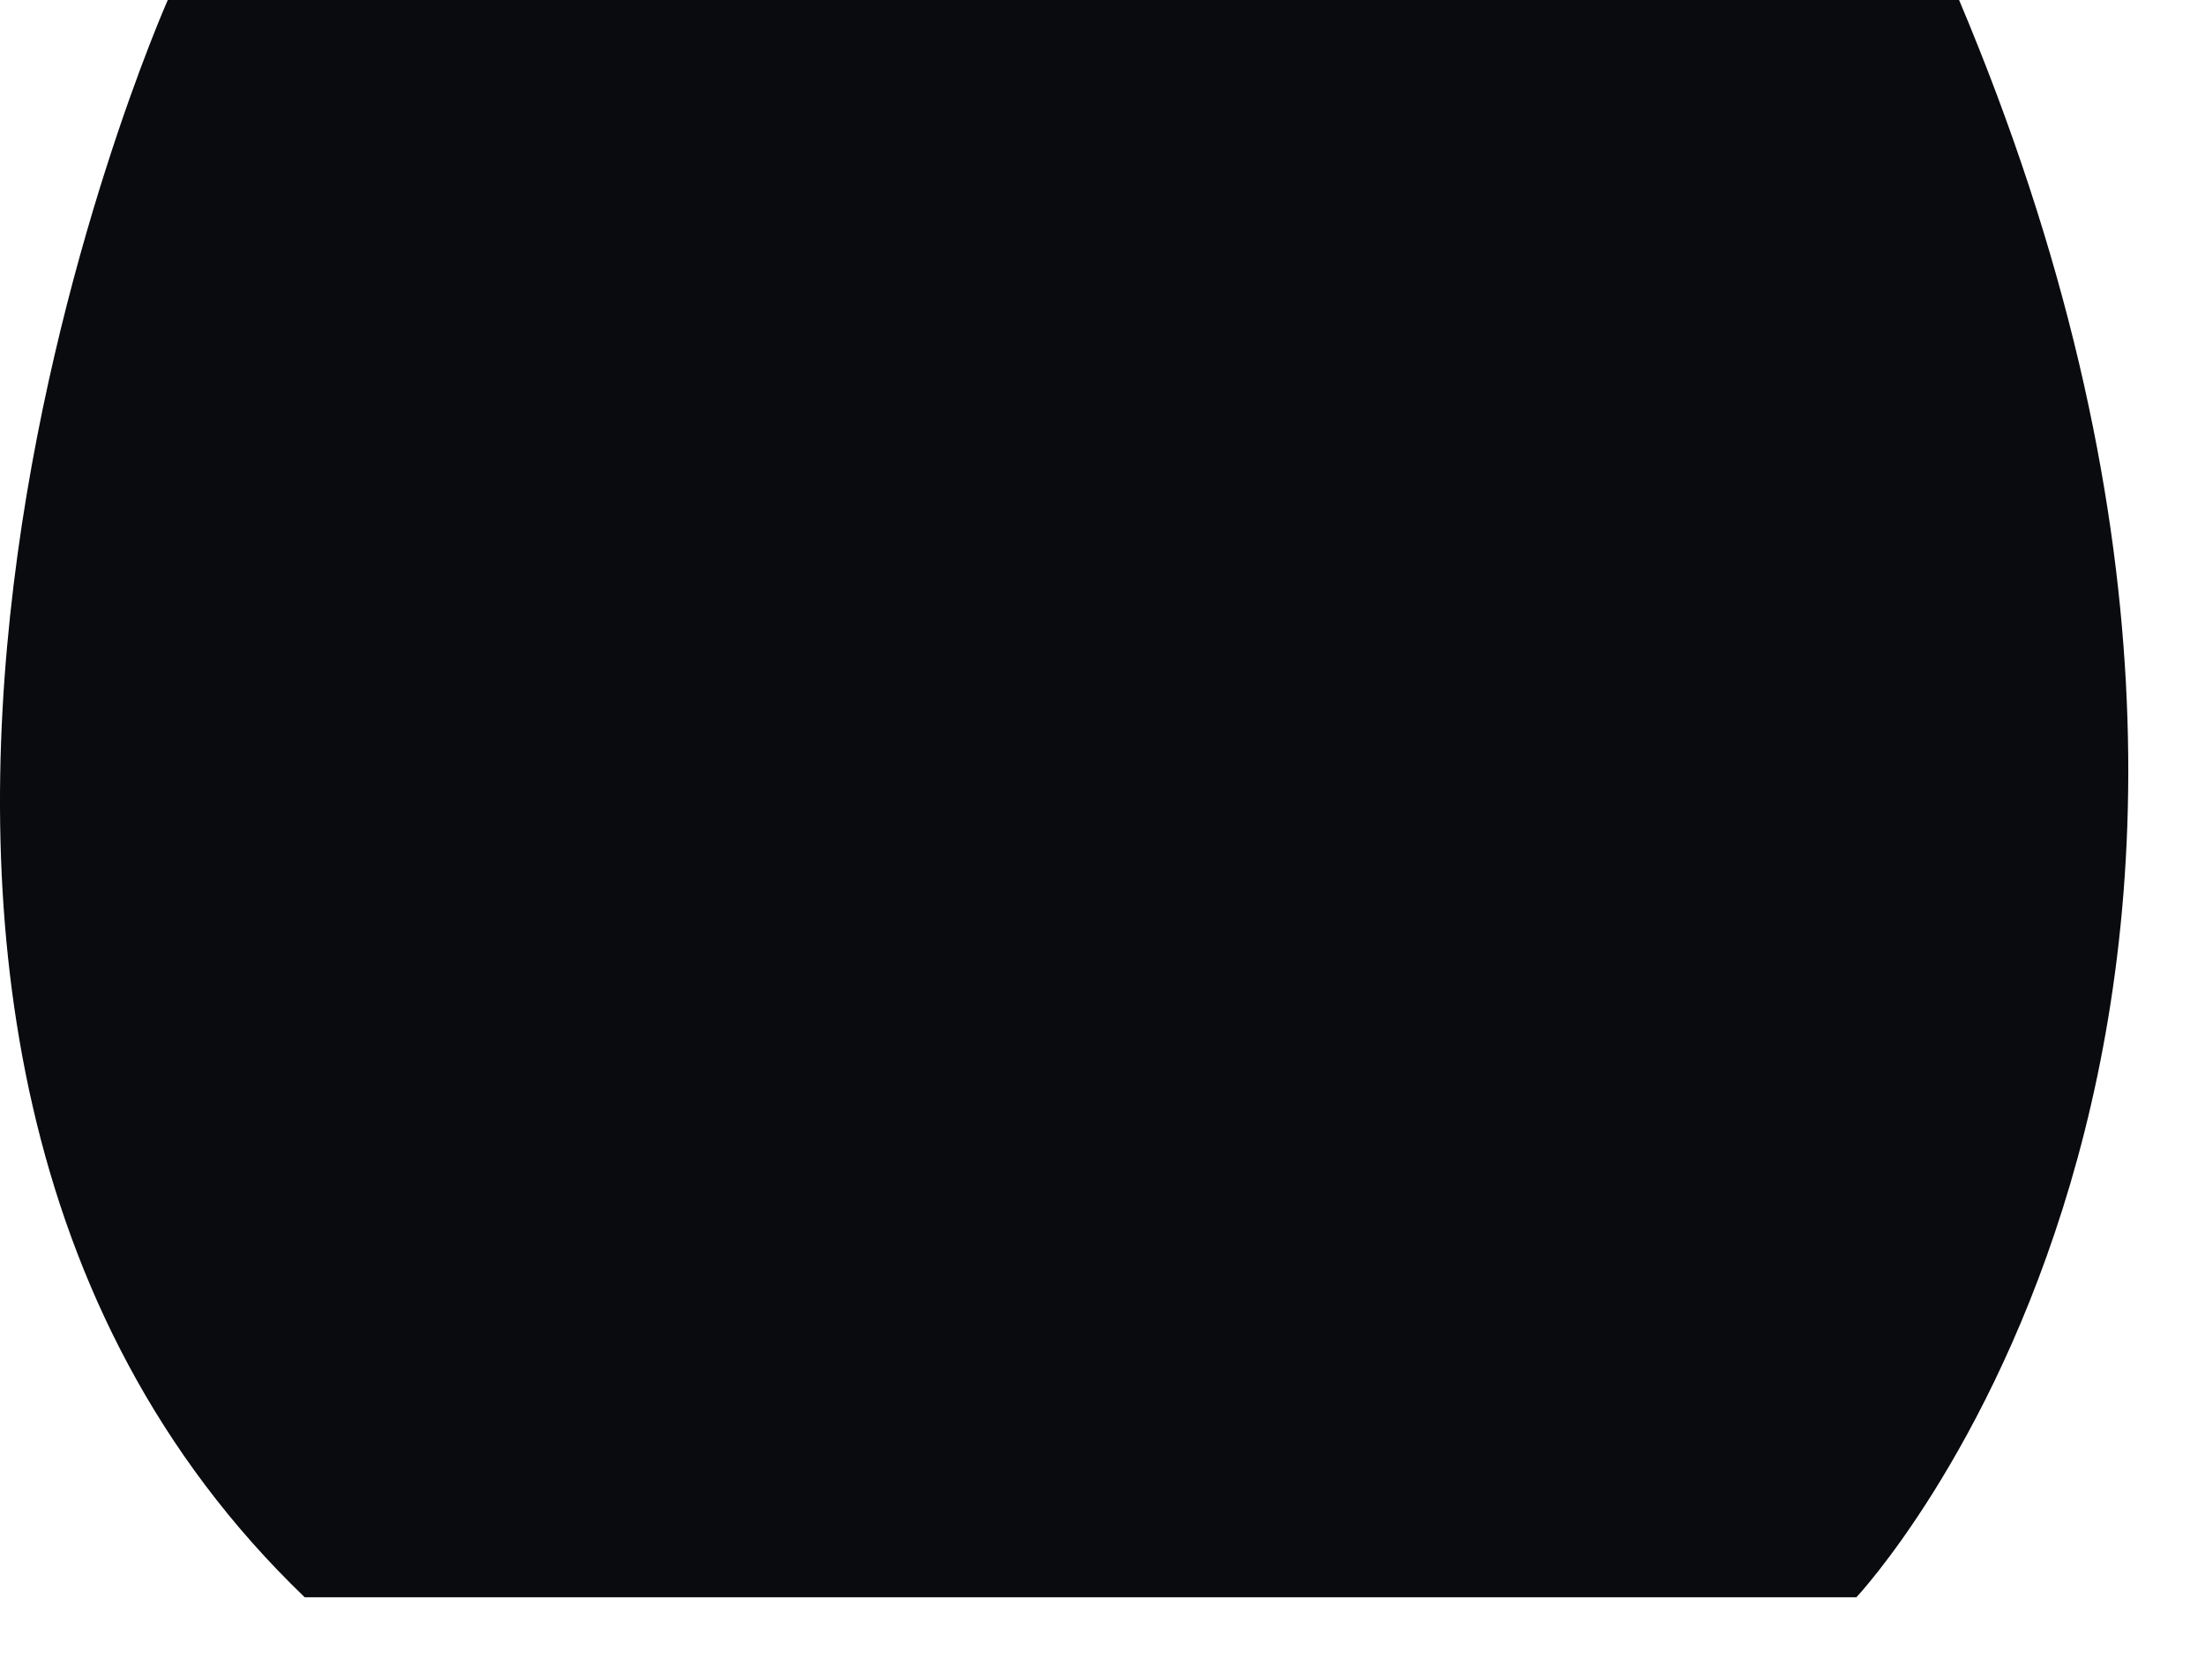 <?xml version="1.0" encoding="utf-8"?>
<svg xmlns="http://www.w3.org/2000/svg" fill="none" height="100%" overflow="visible" preserveAspectRatio="none" style="display: block;" viewBox="0 0 21 16" width="100%">
<path d="M1.598 0C1.598 0 -2.752 9.782 2.902 15.214H17.68C17.68 15.214 22.786 9.782 18.658 0H1.598Z" fill="#090B0E" id="Vector"/>
</svg>